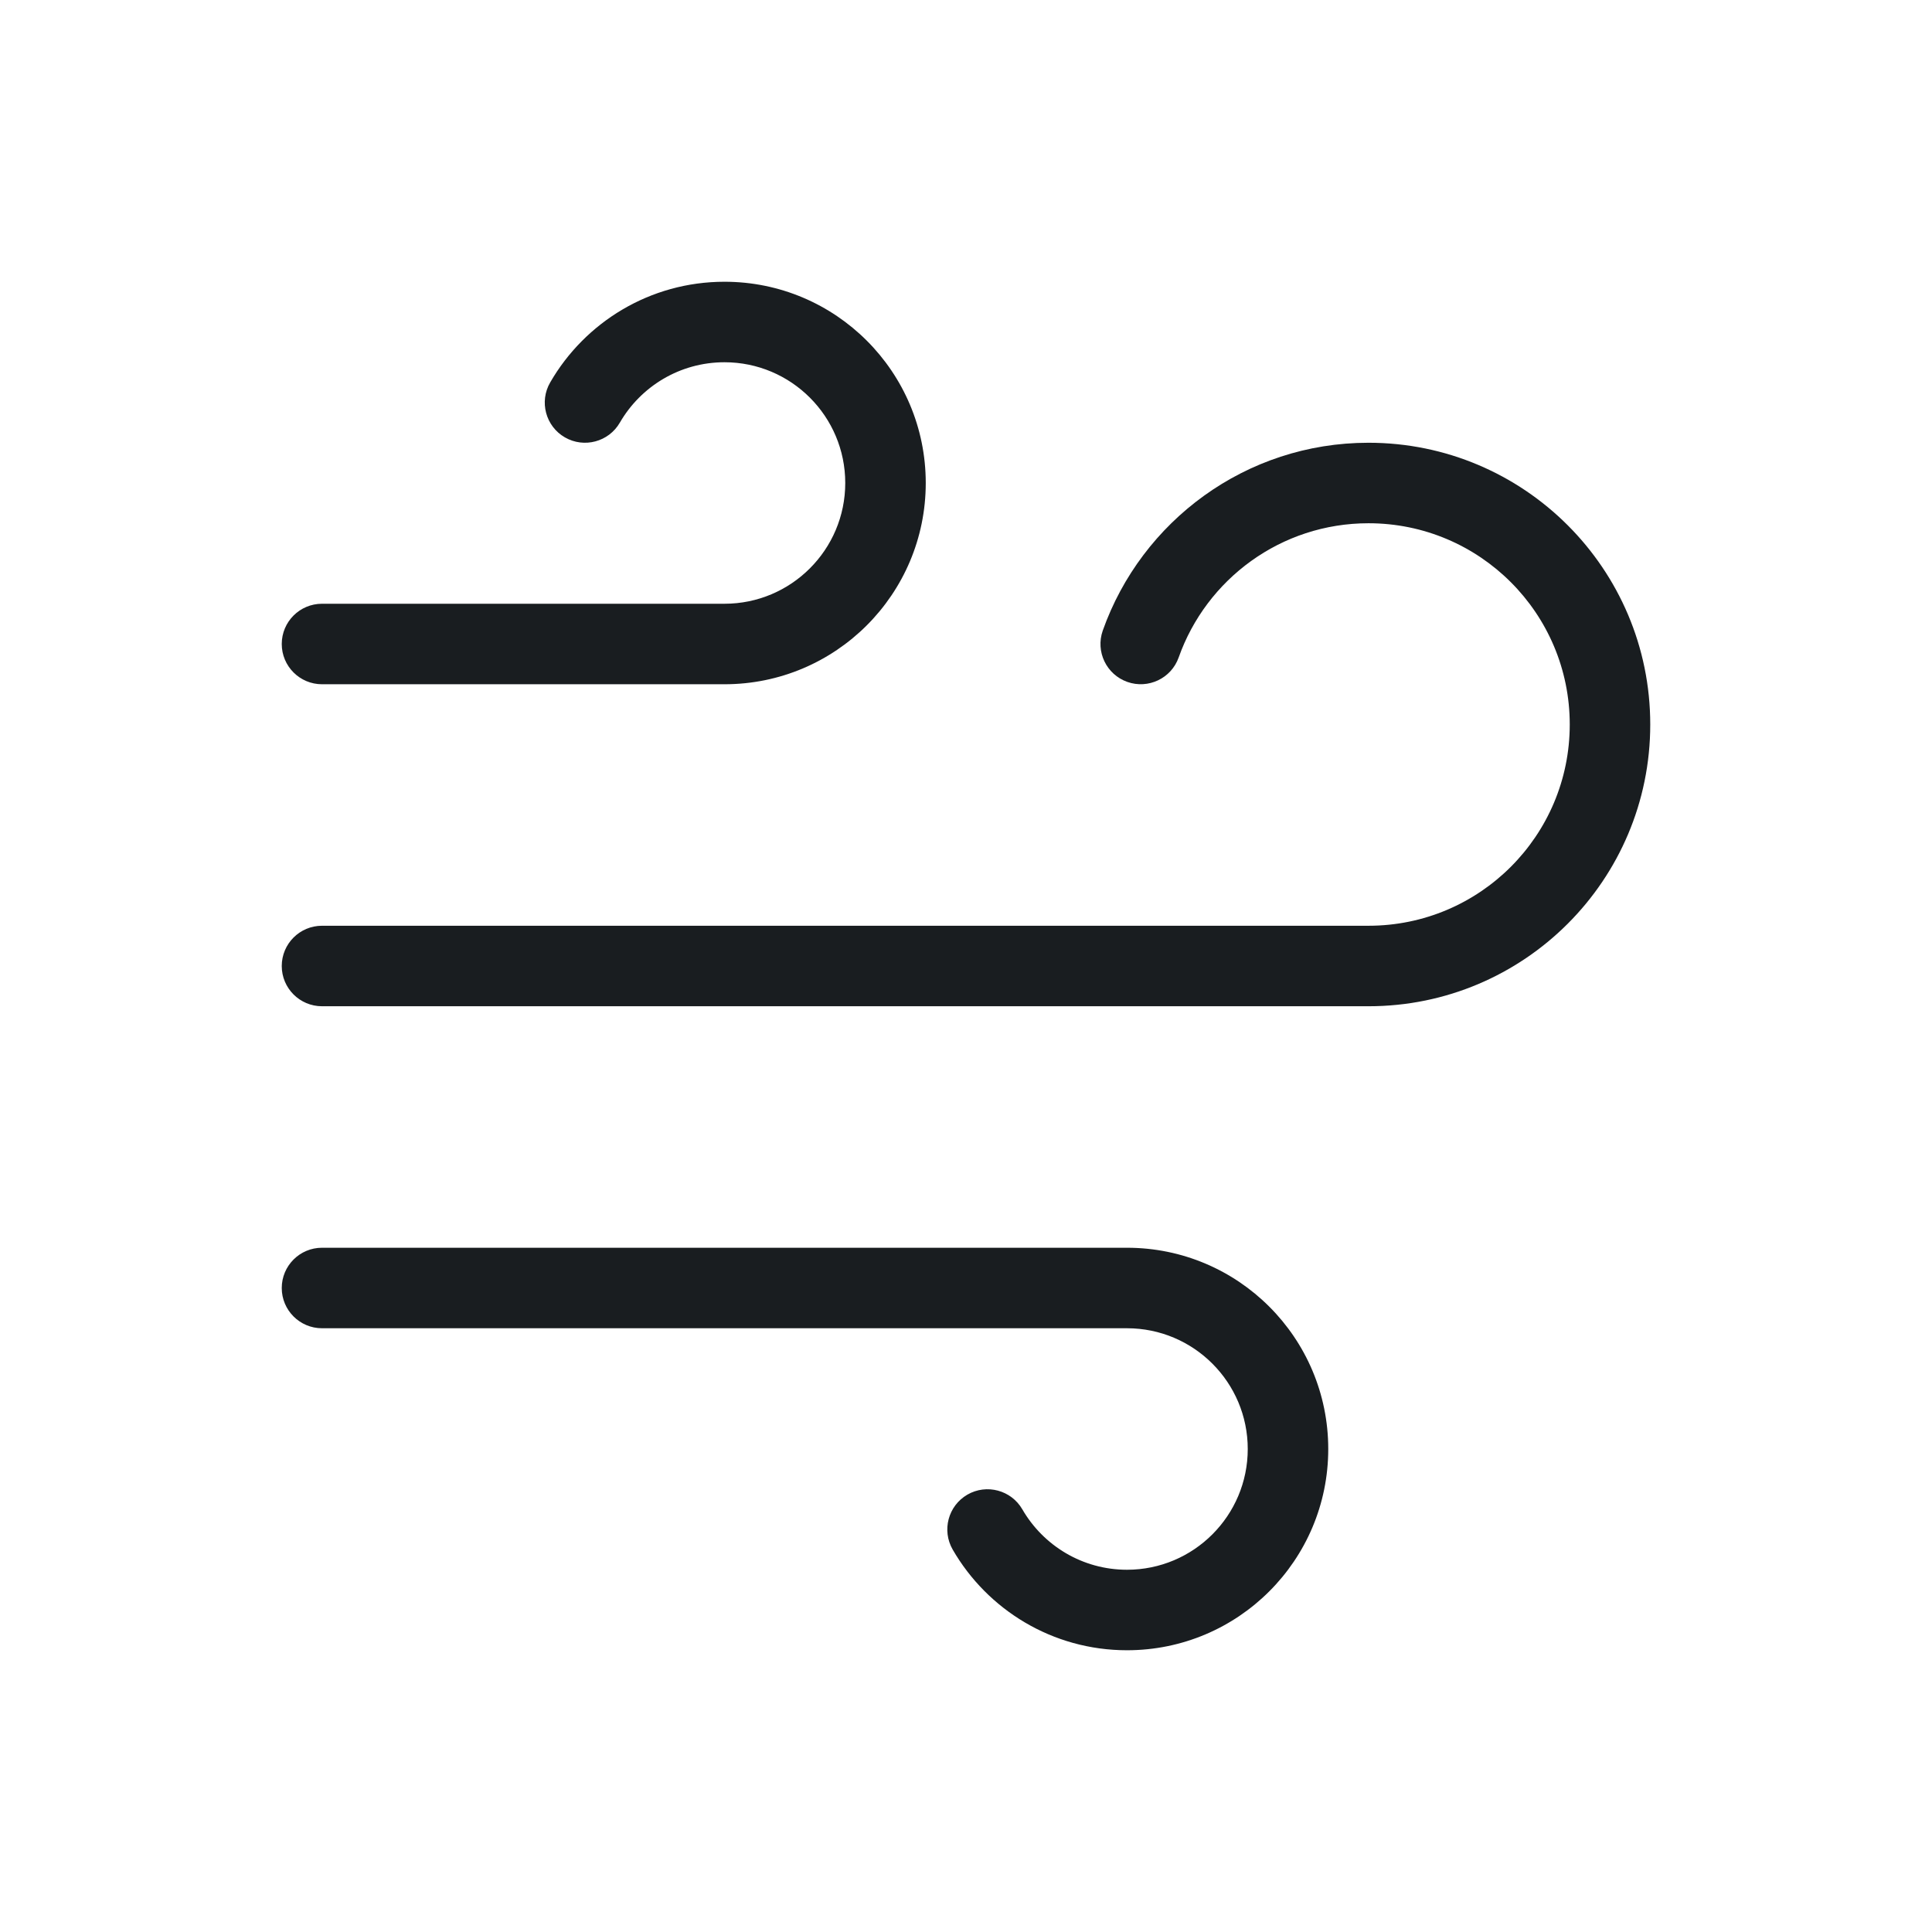 <svg width="24" height="24" viewBox="0 0 24 24" fill="none" xmlns="http://www.w3.org/2000/svg">
<path fill-rule="evenodd" clip-rule="evenodd" d="M9 4.5C8.445 4.5 7.96 4.801 7.7 5.25C7.562 5.489 7.256 5.571 7.017 5.433C6.778 5.295 6.696 4.989 6.835 4.75C7.266 4.004 8.074 3.5 9 3.5C10.381 3.5 11.5 4.619 11.5 6C11.5 7.381 10.381 8.5 9 8.5H4C3.724 8.5 3.5 8.276 3.5 8C3.5 7.724 3.724 7.5 4 7.5H9C9.828 7.5 10.5 6.828 10.5 6C10.5 5.172 9.828 4.5 9 4.5Z" fill="#191D20"/>
<path fill-rule="evenodd" clip-rule="evenodd" d="M14 19.5C13.445 19.5 12.96 19.199 12.7 18.75C12.562 18.511 12.256 18.429 12.017 18.567C11.778 18.706 11.697 19.011 11.835 19.25C12.266 19.996 13.074 20.5 14 20.5C15.381 20.5 16.5 19.381 16.5 18C16.5 16.619 15.381 15.5 14 15.5H4C3.724 15.5 3.5 15.724 3.5 16C3.5 16.276 3.724 16.5 4 16.5H14C14.828 16.5 15.5 17.172 15.5 18C15.5 18.828 14.828 19.5 14 19.5Z" fill="#191D20"/>
<path fill-rule="evenodd" clip-rule="evenodd" d="M17 6.5C15.912 6.5 14.986 7.195 14.642 8.167C14.55 8.427 14.264 8.563 14.004 8.471C13.744 8.379 13.607 8.094 13.699 7.833C14.18 6.475 15.475 5.5 17 5.5C18.933 5.5 20.5 7.067 20.5 9C20.5 10.933 18.933 12.5 17 12.5H4C3.724 12.5 3.5 12.276 3.5 12C3.5 11.724 3.724 11.5 4 11.5H17C18.381 11.5 19.5 10.381 19.5 9C19.5 7.619 18.381 6.5 17 6.5Z" fill="#191D20"/>
</svg>
